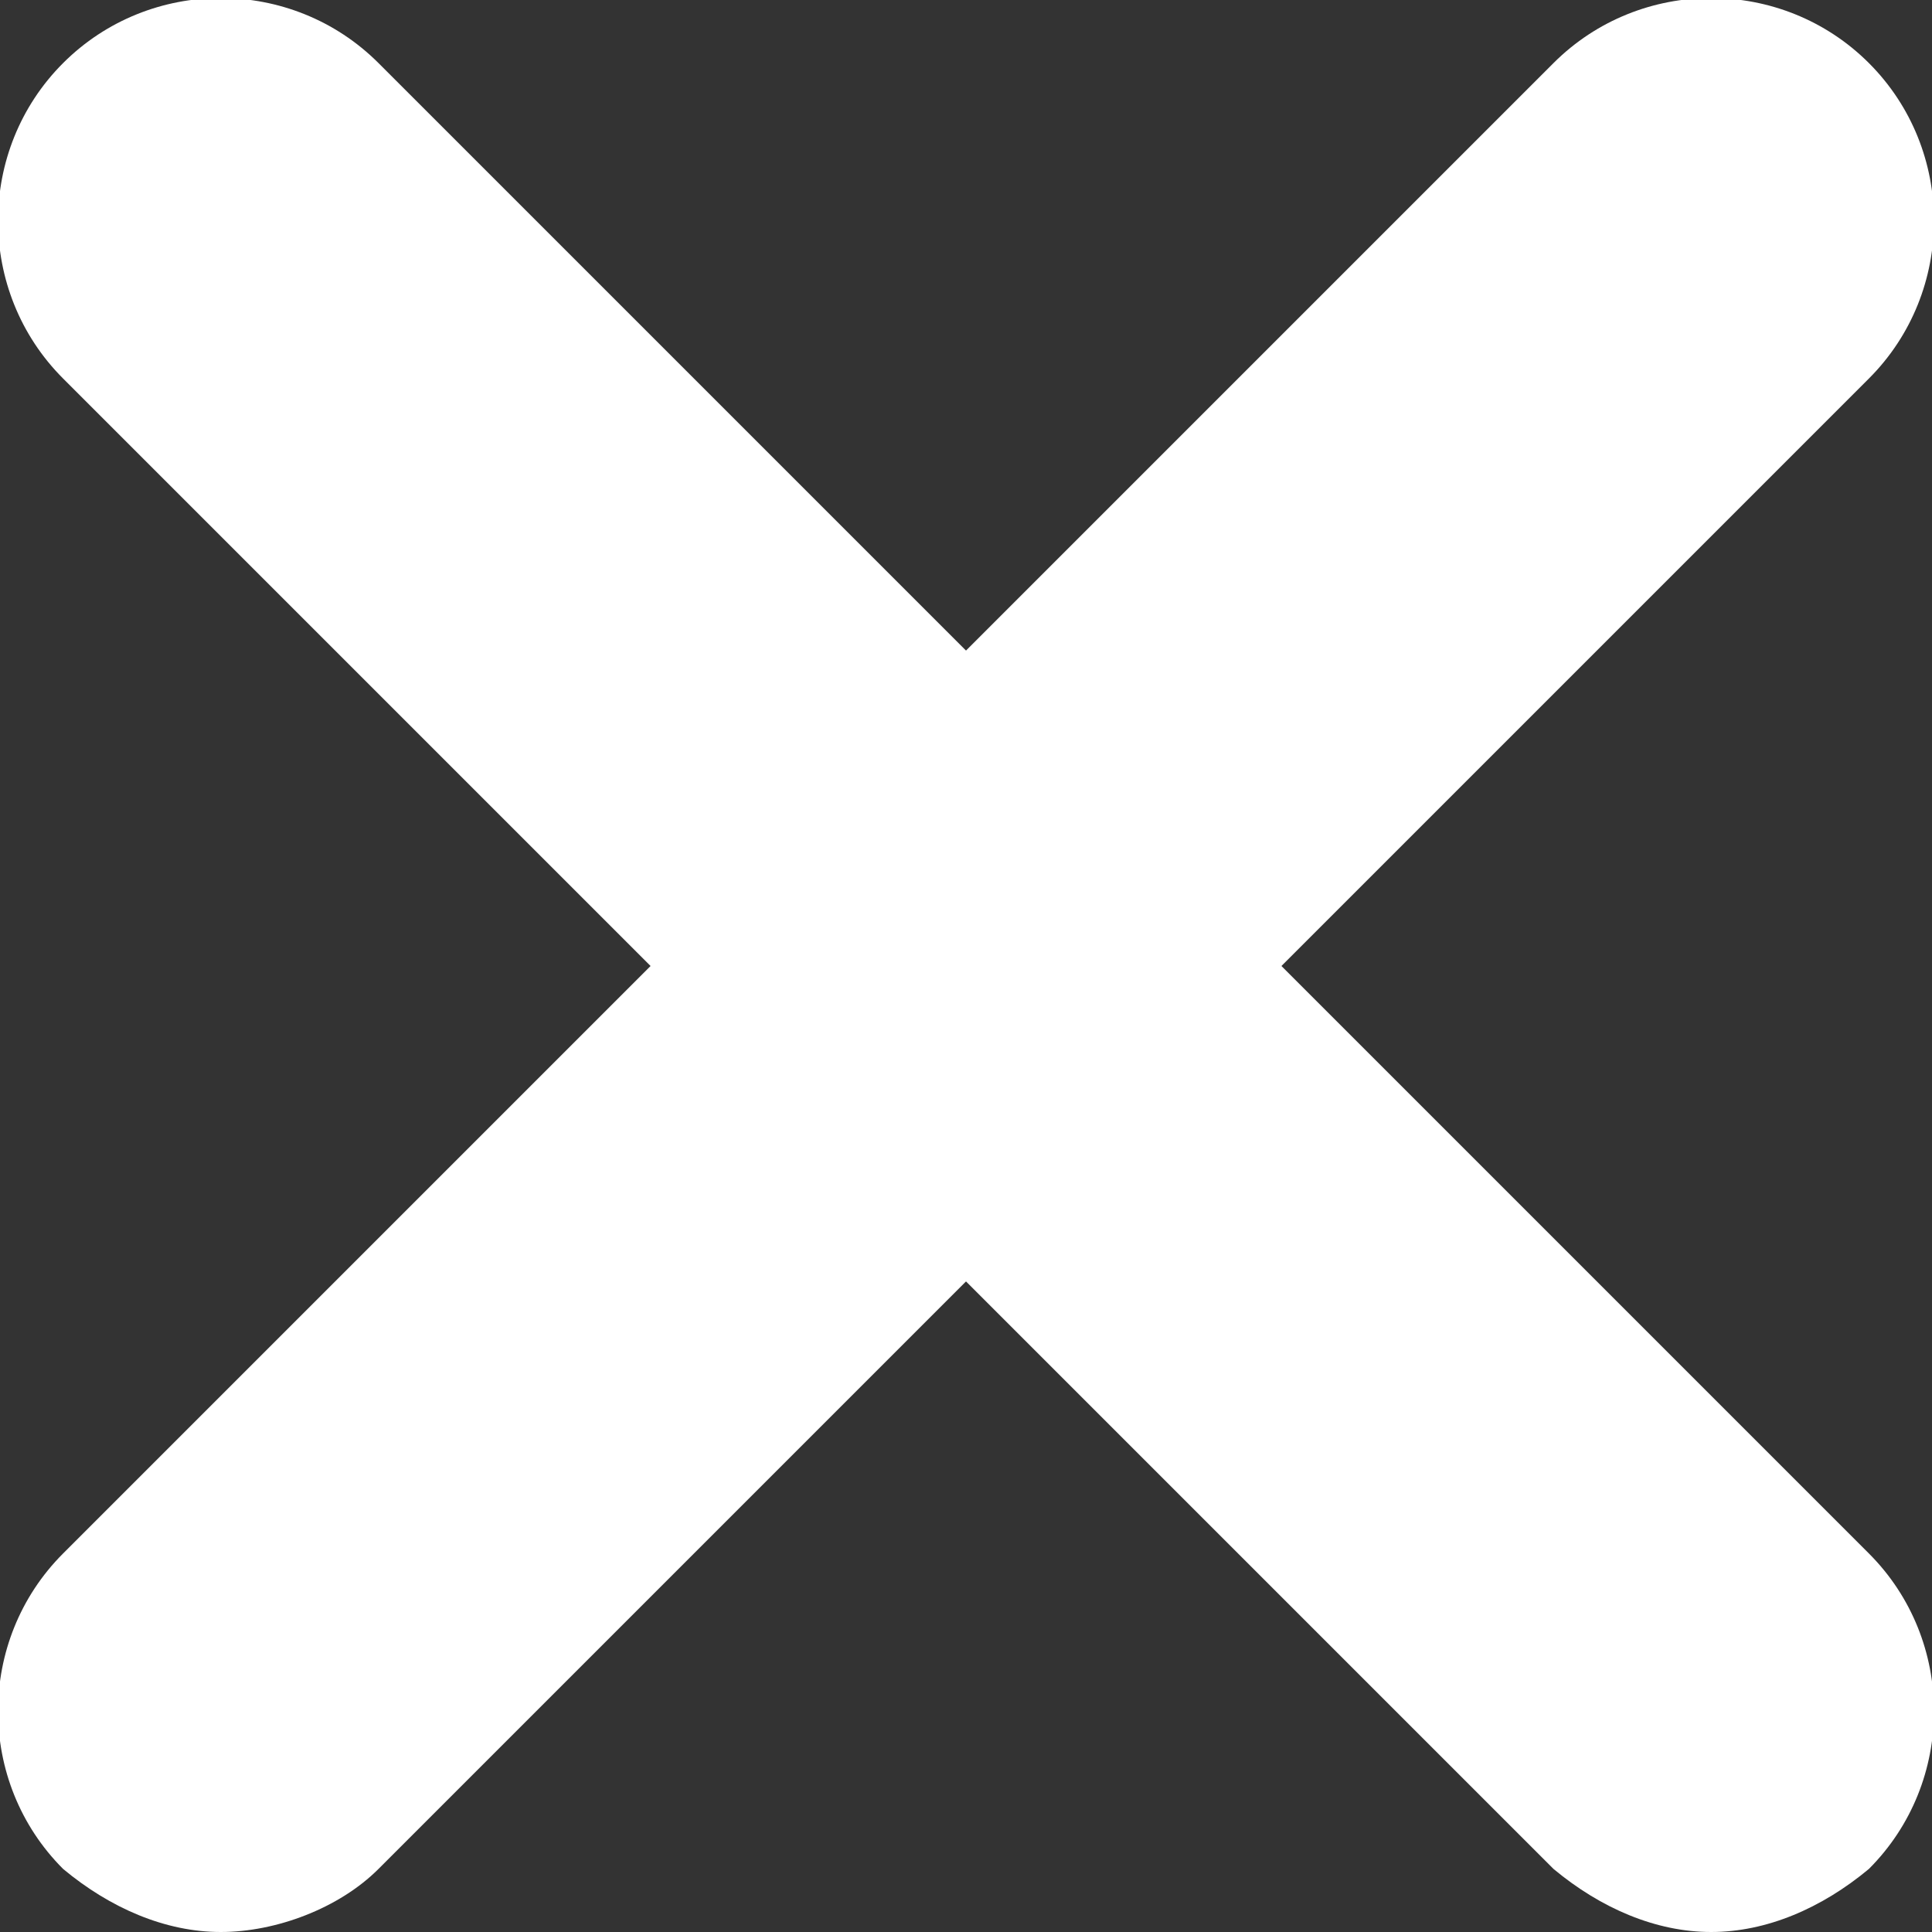 <svg version="1.1"
	 xmlns="http://www.w3.org/2000/svg" xmlns:xlink="http://www.w3.org/1999/xlink" xmlns:a="http://ns.adobe.com/AdobeSVGViewerExtensions/3.0/"
	 x="0px" y="0px" width="24.5px" height="24.5px" viewBox="0 0 24.5 24.5" style="enable-background:new 0 0 24.5 24.5;"
	 xml:space="preserve">
<rect x="0" y="0" width="24.5" height="24.5" fill="#333333" stroke="none"/>
<style type="text/css">
	.st0{fill:#FFFFFF;}
</style>
<defs>
</defs>
<g>
	<g>
		<path class="st0" d="M21.7,24.5c-0.7,0-1.4-0.3-2-0.8L0.8,4.8c-1.1-1.1-1.1-2.9,0-4c1.1-1.1,2.9-1.1,4,0l18.9,18.9
			c1.1,1.1,1.1,2.9,0,4C23.1,24.2,22.4,24.5,21.7,24.5z"/>
	</g>
	<g>
		<path class="st0" d="M2.8,24.5c-0.7,0-1.4-0.3-2-0.8c-1.1-1.1-1.1-2.9,0-4L19.7,0.8c1.1-1.1,2.9-1.1,4,0c1.1,1.1,1.1,2.9,0,4
			L4.8,23.7C4.3,24.2,3.5,24.5,2.8,24.5z"/>
	</g>
</g>
</svg>
